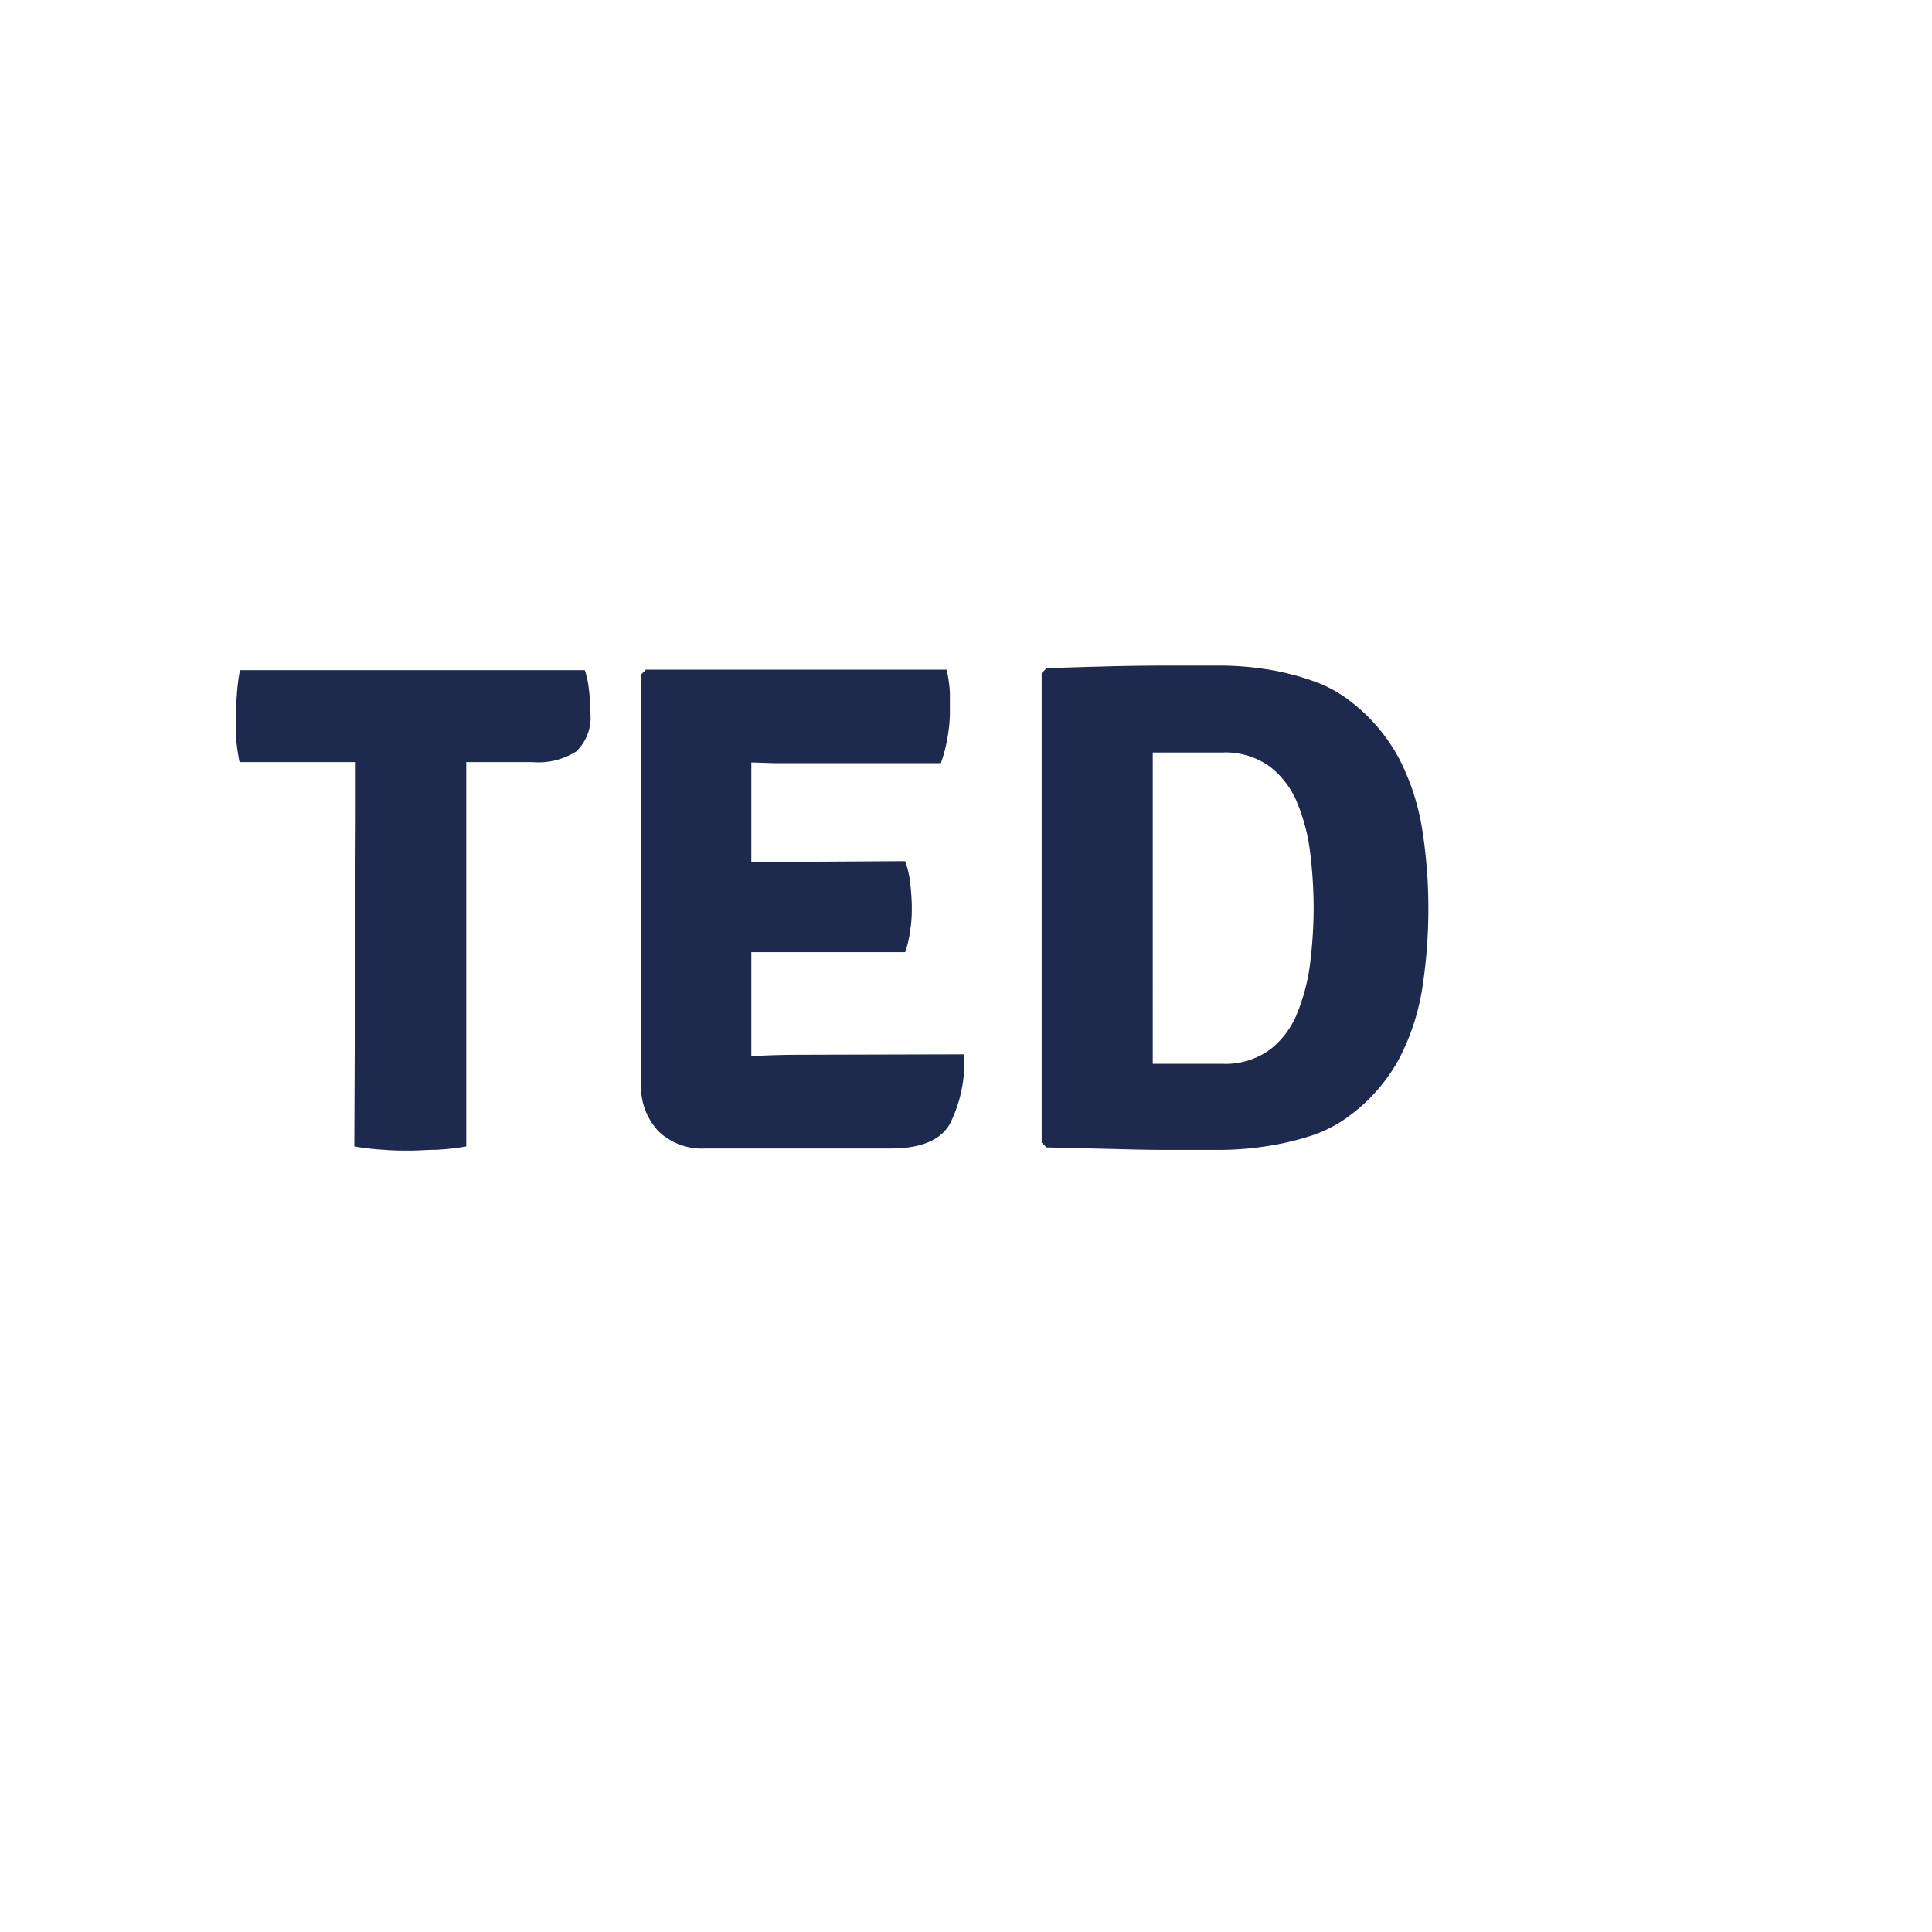 <svg id="Layer_1" data-name="Layer 1" xmlns="http://www.w3.org/2000/svg" viewBox="0 0 180 180"><defs><style>.cls-1{fill:#1e2a4d;}</style></defs><title>icone servizi hotel</title><path class="cls-1" d="M22.32,71A16.87,16.87,0,0,1,22,68.74C22,68,22,67.33,22,66.74s0-1.29.07-2a17,17,0,0,1,.29-2.3H54.49a9.2,9.2,0,0,1,.39,1.9A16.86,16.86,0,0,1,55,66.38,4.39,4.39,0,0,1,53.7,70a6.57,6.57,0,0,1-4.11,1H47.67l-2,0-2.07,0H33.14l-2.05,0-2,0Zm10.82,4.75c0-.89,0-1.69,0-2.39s0-1.51,0-2.42V66.68h10.3V71c0,.91,0,1.71,0,2.42s0,1.5,0,2.39v31a24.24,24.24,0,0,1-2.73.31c-.93,0-1.75.08-2.47.08s-1.57,0-2.5-.08a24.24,24.24,0,0,1-2.73-.31Z"/><path class="cls-1" d="M59.73,62.84l.45-.45H70v8.54c0,.91,0,1.73,0,2.44s0,1.52,0,2.41V93.65q0,1.27,0,2.31c0,.69,0,1.48,0,2.37V107H65.71a5.83,5.83,0,0,1-4.39-1.63,6.07,6.07,0,0,1-1.59-4.45Zm28.47-.45a13,13,0,0,1,.3,2.19c0,.68,0,1.32,0,1.9a13.65,13.65,0,0,1-.21,2.16,13.85,13.85,0,0,1-.63,2.46H74.42l-2.31,0L69,71,66.42,71V62.39ZM84.33,80.23a8.76,8.76,0,0,1,.49,2.18c.08.82.13,1.51.13,2.08s0,1.26-.13,2.05a9.83,9.83,0,0,1-.49,2.17H72.11l-3.07,0-2.62-.07V80.36L69,80.29l3.07,0,2.31,0Zm5.49,18a12.77,12.77,0,0,1-1.33,6.5Q87.16,107,83,107H66.42V98.59q2.11-.09,4-.21c1.29-.07,2.72-.11,4.3-.11Z"/><path class="cls-1" d="M133.08,84.55a48.33,48.33,0,0,1-.54,7.33,21.46,21.46,0,0,1-2.09,6.58,16.2,16.2,0,0,1-4.68,5.46,12.2,12.2,0,0,1-3.61,1.89,25.77,25.77,0,0,1-4.31,1,28.44,28.44,0,0,1-4,.32c-1.87,0-3.69,0-5.48,0s-3.57-.06-5.36-.1l-5.51-.13-.45-.45V62.71l.45-.45c1.86-.07,3.69-.12,5.48-.17s3.58-.07,5.38-.08h5.49a28.94,28.94,0,0,1,4,.32,23.9,23.9,0,0,1,4.32,1.06,12,12,0,0,1,3.58,1.9,16.41,16.41,0,0,1,4.64,5.46,21.87,21.87,0,0,1,2.12,6.55A47.49,47.49,0,0,1,133.08,84.55Zm-10.69,0a43.07,43.07,0,0,0-.31-5,17.84,17.84,0,0,0-1.19-4.68,8.13,8.13,0,0,0-2.57-3.44,7.06,7.06,0,0,0-4.48-1.32l-3.19,0c-1,0-2.1,0-3.25,0V99.11l3.25,0h3.19a7.06,7.06,0,0,0,4.48-1.32,8.1,8.1,0,0,0,2.57-3.47,18.35,18.35,0,0,0,1.19-4.72A42.94,42.94,0,0,0,122.39,84.55Z"/></svg>